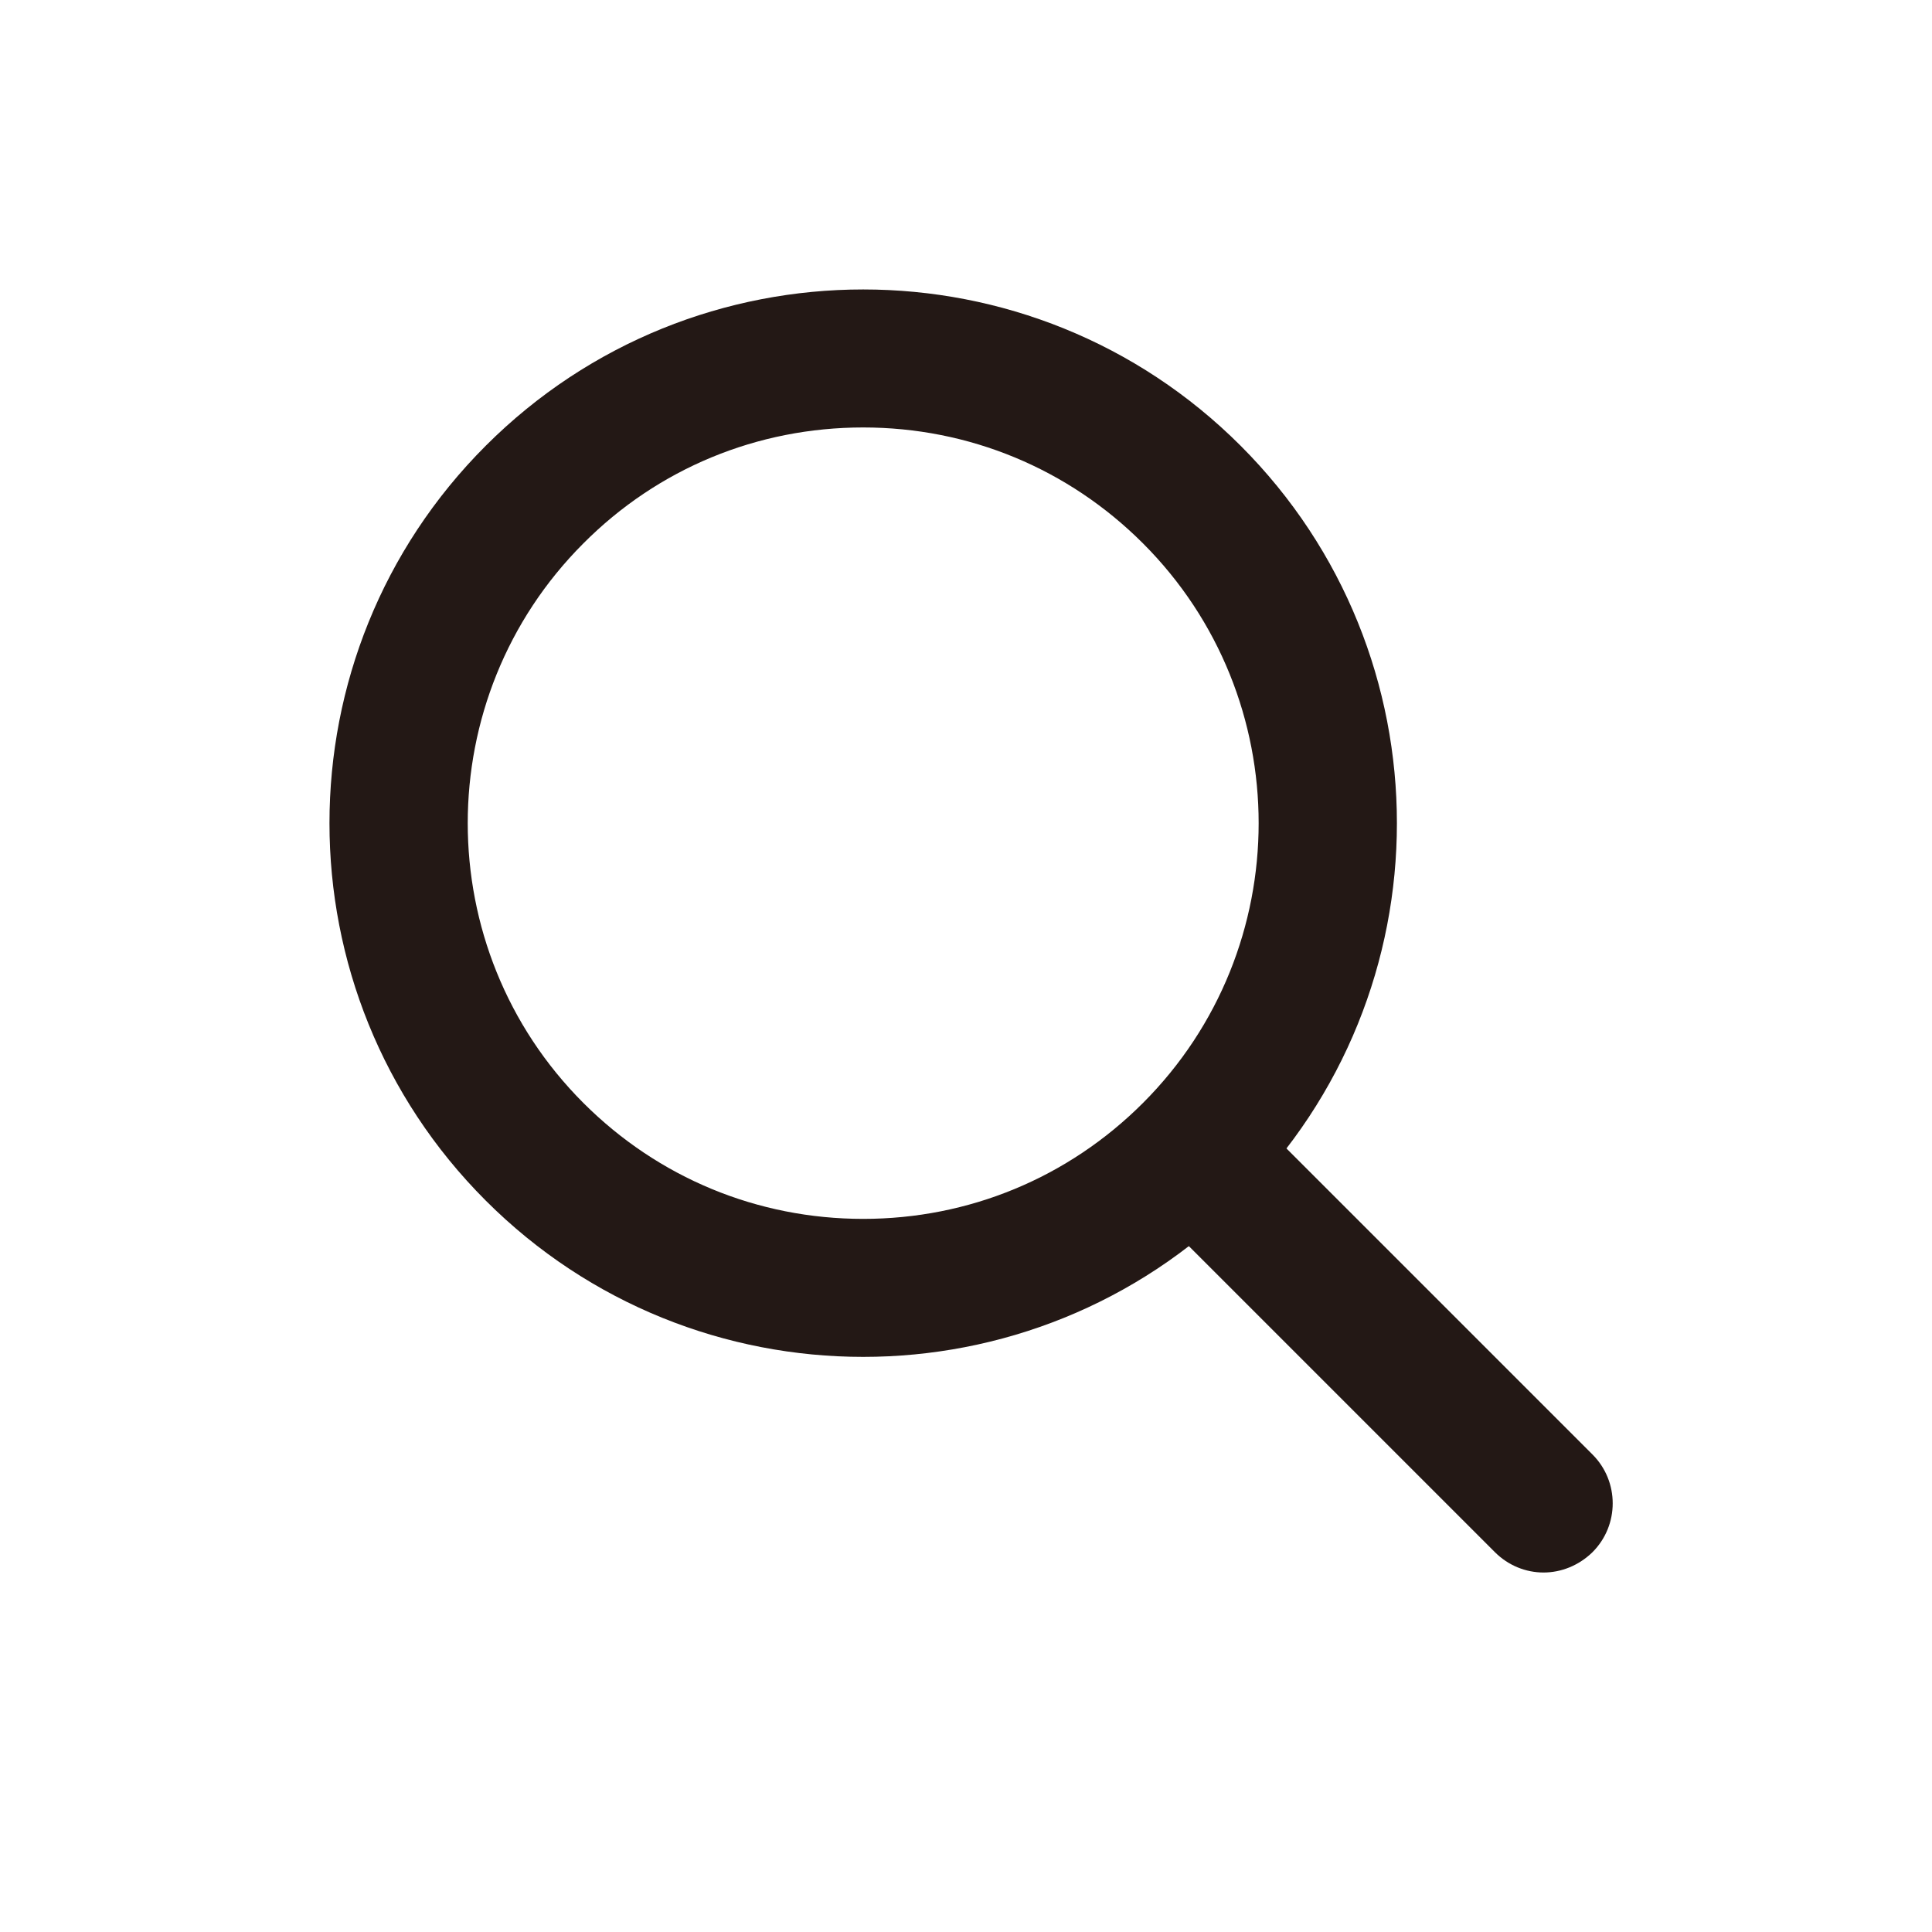 <?xml version="1.0" encoding="utf-8"?>
<!-- Generator: Adobe Illustrator 26.0.0, SVG Export Plug-In . SVG Version: 6.00 Build 0)  -->
<svg version="1.1" id="图层_1" xmlns="http://www.w3.org/2000/svg" xmlns:xlink="http://www.w3.org/1999/xlink" x="0px" y="0px"
	 viewBox="0 0 56 56" style="enable-background:new 0 0 56 56;" xml:space="preserve">
<style type="text/css">
	.st0{fill:#231815;}
	.st1{fill:#AE6856;}
	.st2{fill:#FFFFFF;}
	.st3{fill:#FAF3EA;}
	.st4{fill:#EDC977;}
	.st5{fill:#202020;}
</style>
<g>
	<path class="st0" d="M25.02,12.39c3.06,0,5.94,1.19,8.11,3.36c4.47,4.47,4.47,11.75,0,16.22c-2.17,2.17-5.05,3.36-8.11,3.36
		s-5.94-1.19-8.11-3.36c-4.47-4.47-4.47-11.75,0-16.22C19.07,13.58,21.95,12.39,25.02,12.39 M25.02,8.39
		c-3.96,0-7.92,1.51-10.94,4.53c-6.04,6.04-6.04,15.84,0,21.88c3.02,3.02,6.98,4.53,10.94,4.53c3.96,0,7.92-1.51,10.94-4.53
		c6.04-6.04,6.04-15.84,0-21.88C32.94,9.9,28.98,8.39,25.02,8.39L25.02,8.39z"/>
</g>
<g>
	<path class="st0" d="M44.74,45.58c-0.51,0-1.02-0.2-1.41-0.59L33.26,34.92c-0.78-0.78-0.78-2.05,0-2.83c0.78-0.78,2.05-0.78,2.83,0
		l10.07,10.07c0.78,0.78,0.78,2.05,0,2.83C45.76,45.38,45.25,45.58,44.74,45.58z"/>
</g>
</svg>

